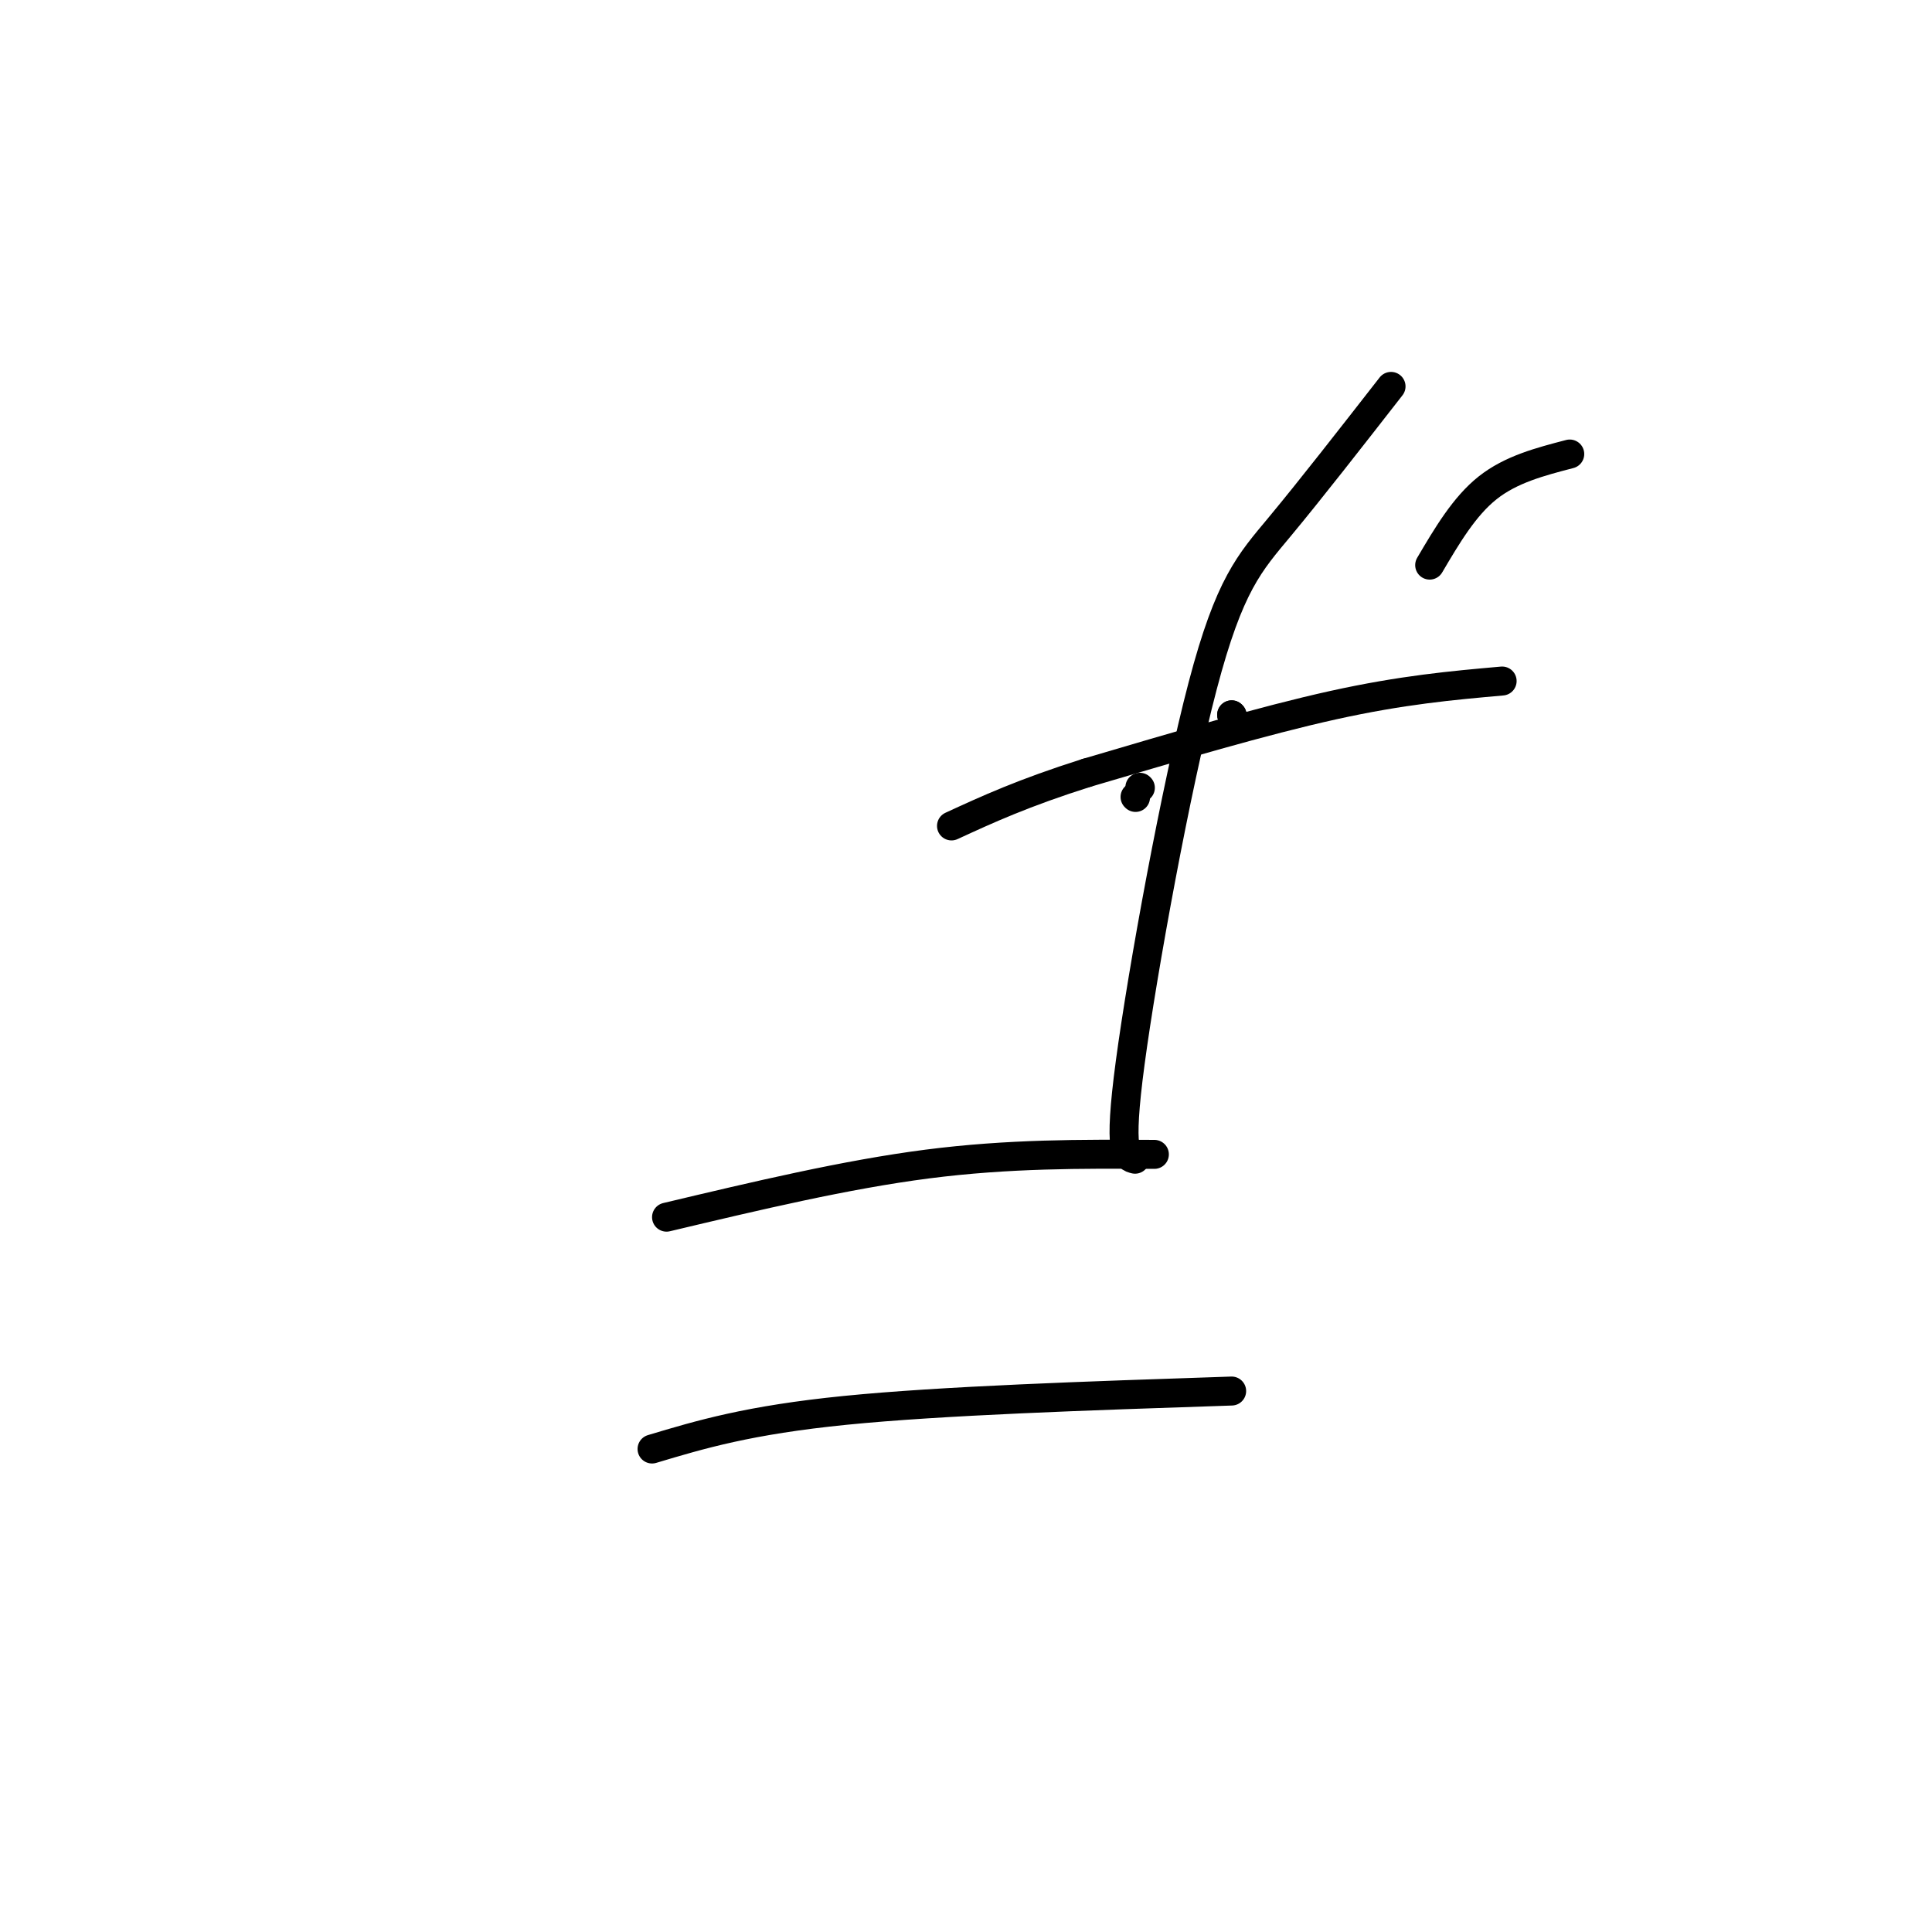 <svg viewBox='0 0 400 400' version='1.1' xmlns='http://www.w3.org/2000/svg' xmlns:xlink='http://www.w3.org/1999/xlink'><g fill='none' stroke='#000000' stroke-width='6' stroke-linecap='round' stroke-linejoin='round'><path d='M255,288c-30.000,1.000 -60.000,2.000 -80,4c-20.000,2.000 -30.000,5.000 -40,8'/><path d='M239,239c-15.083,-0.083 -30.167,-0.167 -47,2c-16.833,2.167 -35.417,6.583 -54,11'/><path d='M325,94c-6.083,1.583 -12.167,3.167 -17,7c-4.833,3.833 -8.417,9.917 -12,16'/><path d='M255,148c0.000,0.000 0.100,0.100 0.1,0.1'/><path d='M255,148c0.000,0.000 0.100,0.100 0.1,0.1'/><path d='M236,163c0.000,0.000 0.100,0.100 0.1,0.1'/><path d='M235,165c0.000,0.000 0.100,0.100 0.1,0.1'/><path d='M311,141c-10.333,0.917 -20.667,1.833 -35,5c-14.333,3.167 -32.667,8.583 -51,14'/><path d='M225,160c-13.167,4.167 -20.583,7.583 -28,11'/><path d='M235,240c-1.780,-0.440 -3.560,-0.881 -1,-20c2.560,-19.119 9.458,-56.917 15,-78c5.542,-21.083 9.726,-25.452 16,-33c6.274,-7.548 14.637,-18.274 23,-29'/></g>
</svg>